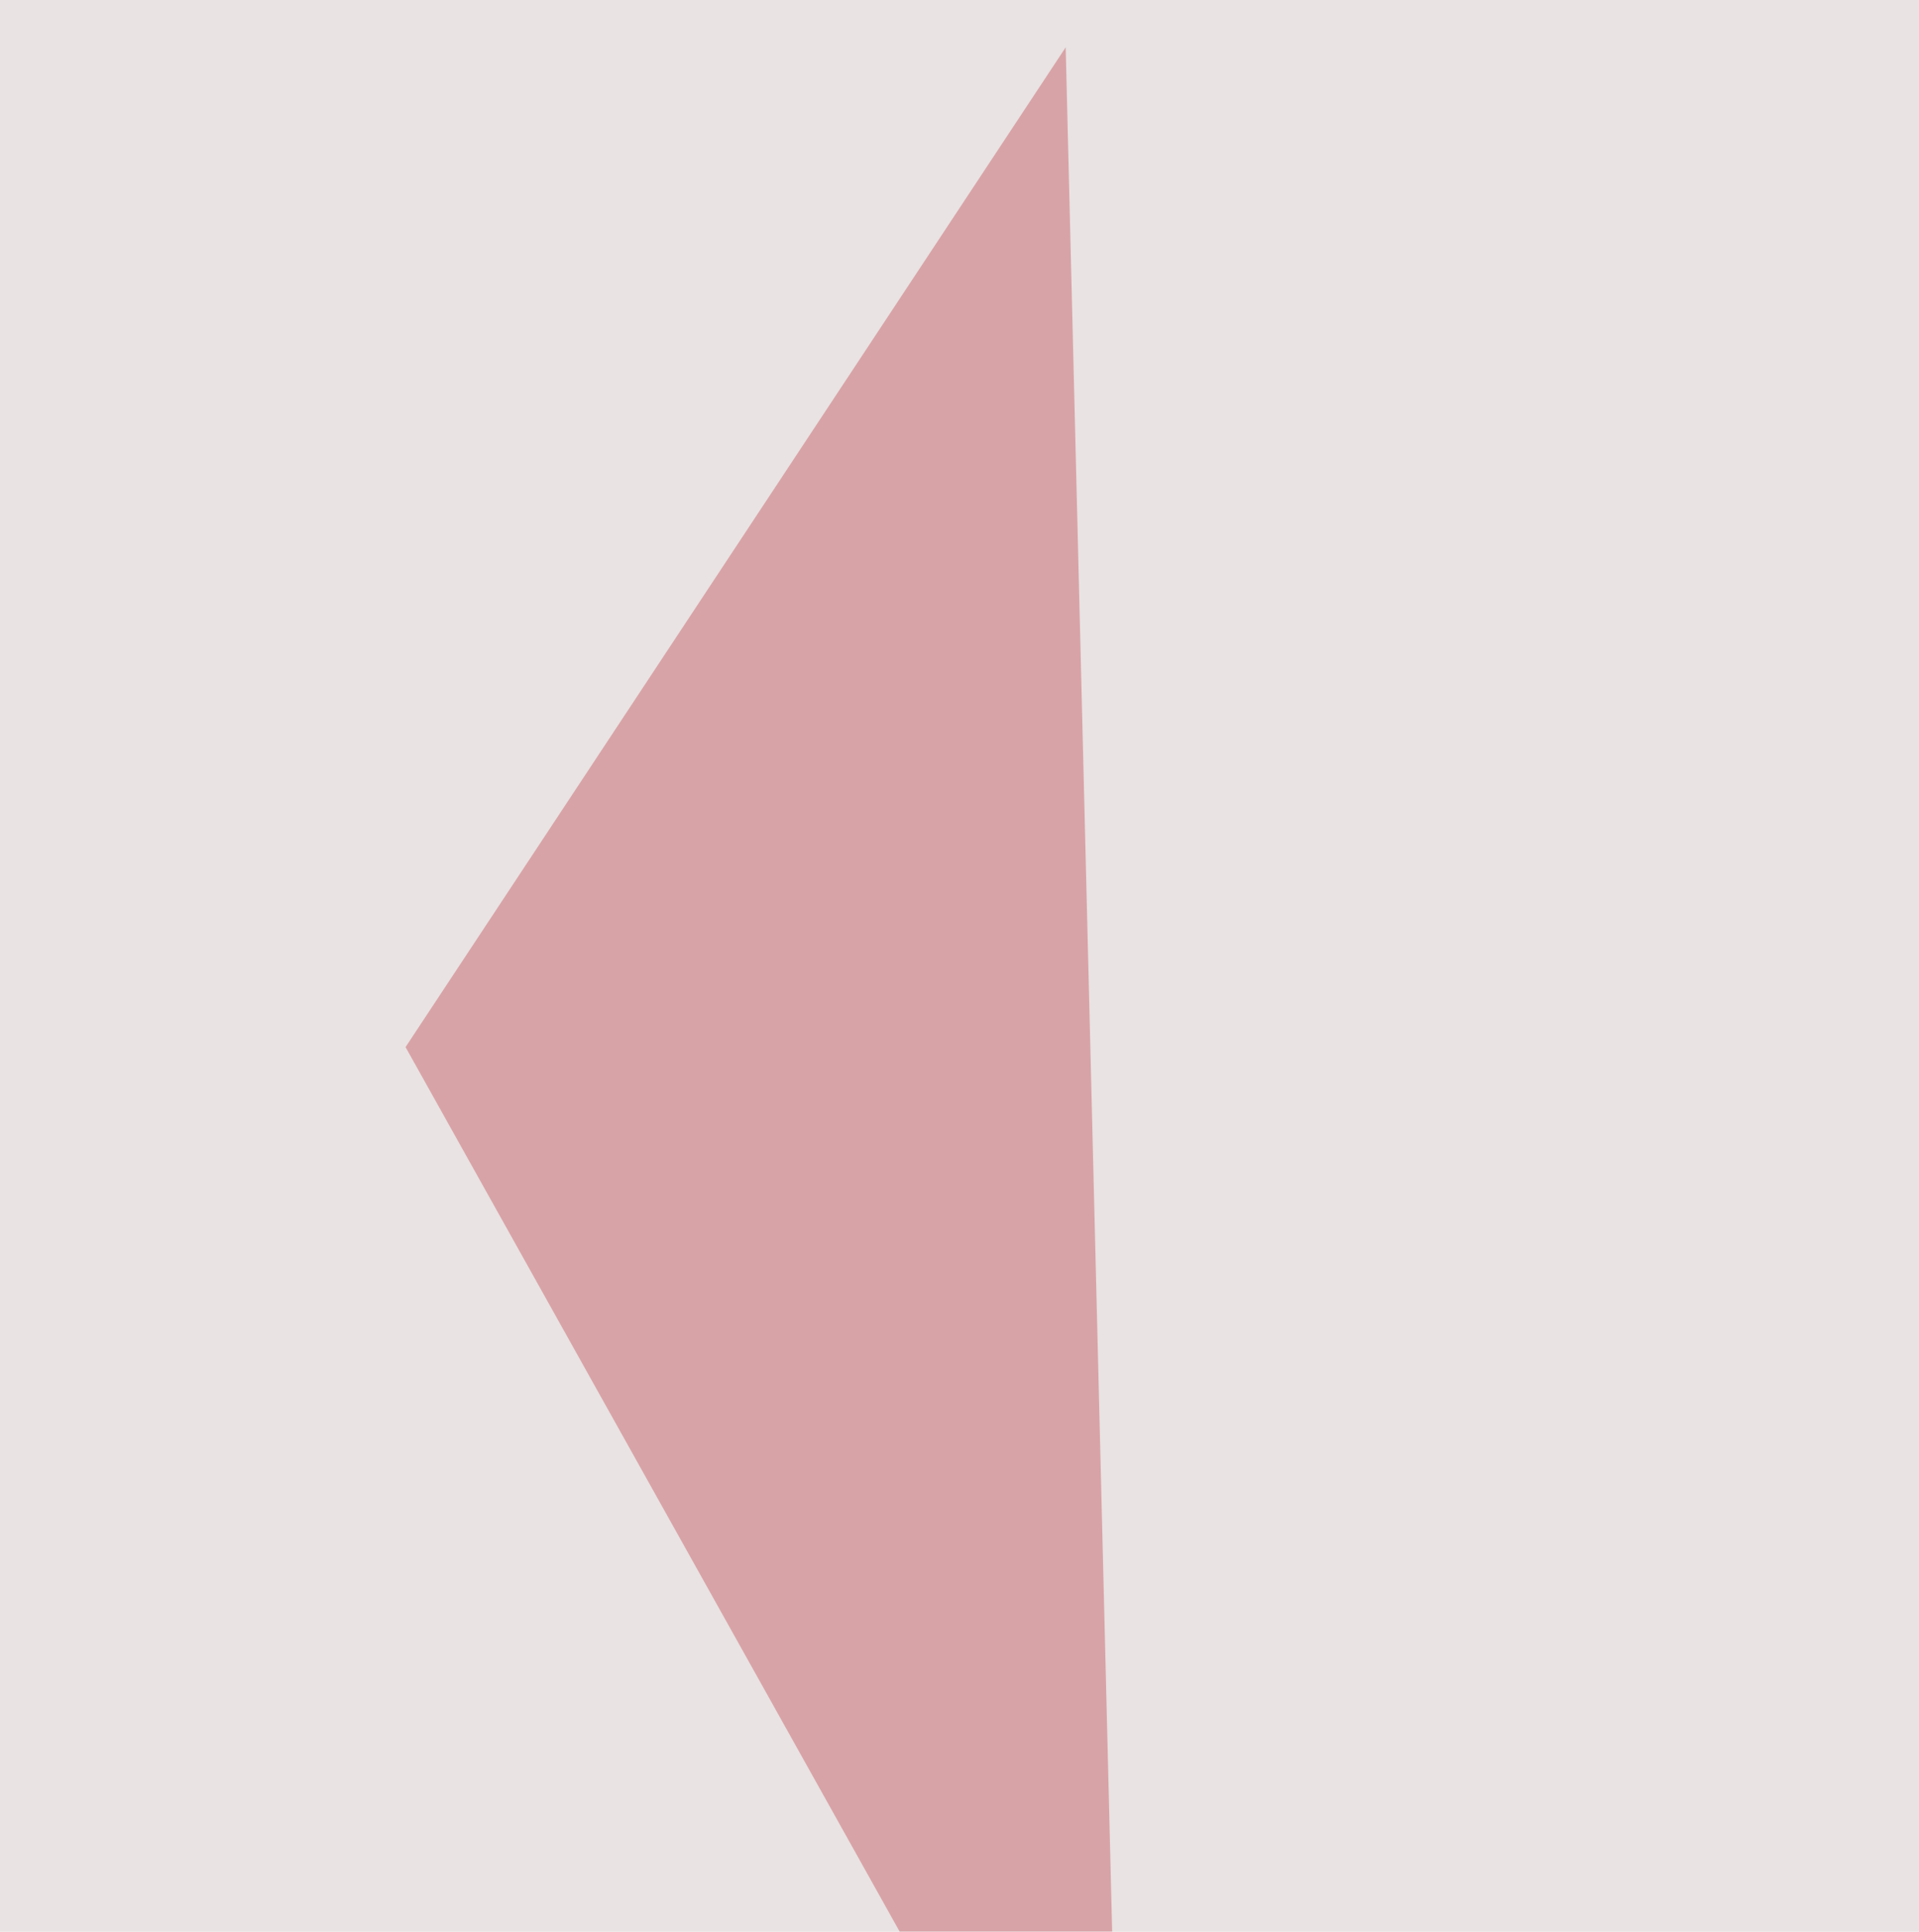 <svg xmlns="http://www.w3.org/2000/svg" width="300" height="302" ><filter id="a"><feGaussianBlur stdDeviation="55"/></filter><rect width="100%" height="100%" fill="#e9e3e3"/><g filter="url(#a)"><g fill-opacity=".5"><path d="M511.7 620.8l-50.1-315.6 94.3 26.6zM172.5 325.9l-53 312.6-41.3-324.4z"/><path fill="#c36d63" d="M523.5 45.7L470.4 326 727 42.8z"/><path fill="#c8646d" d="M166.6 7.4L63.4 163.7l112 200.5z"/></g></g></svg>
